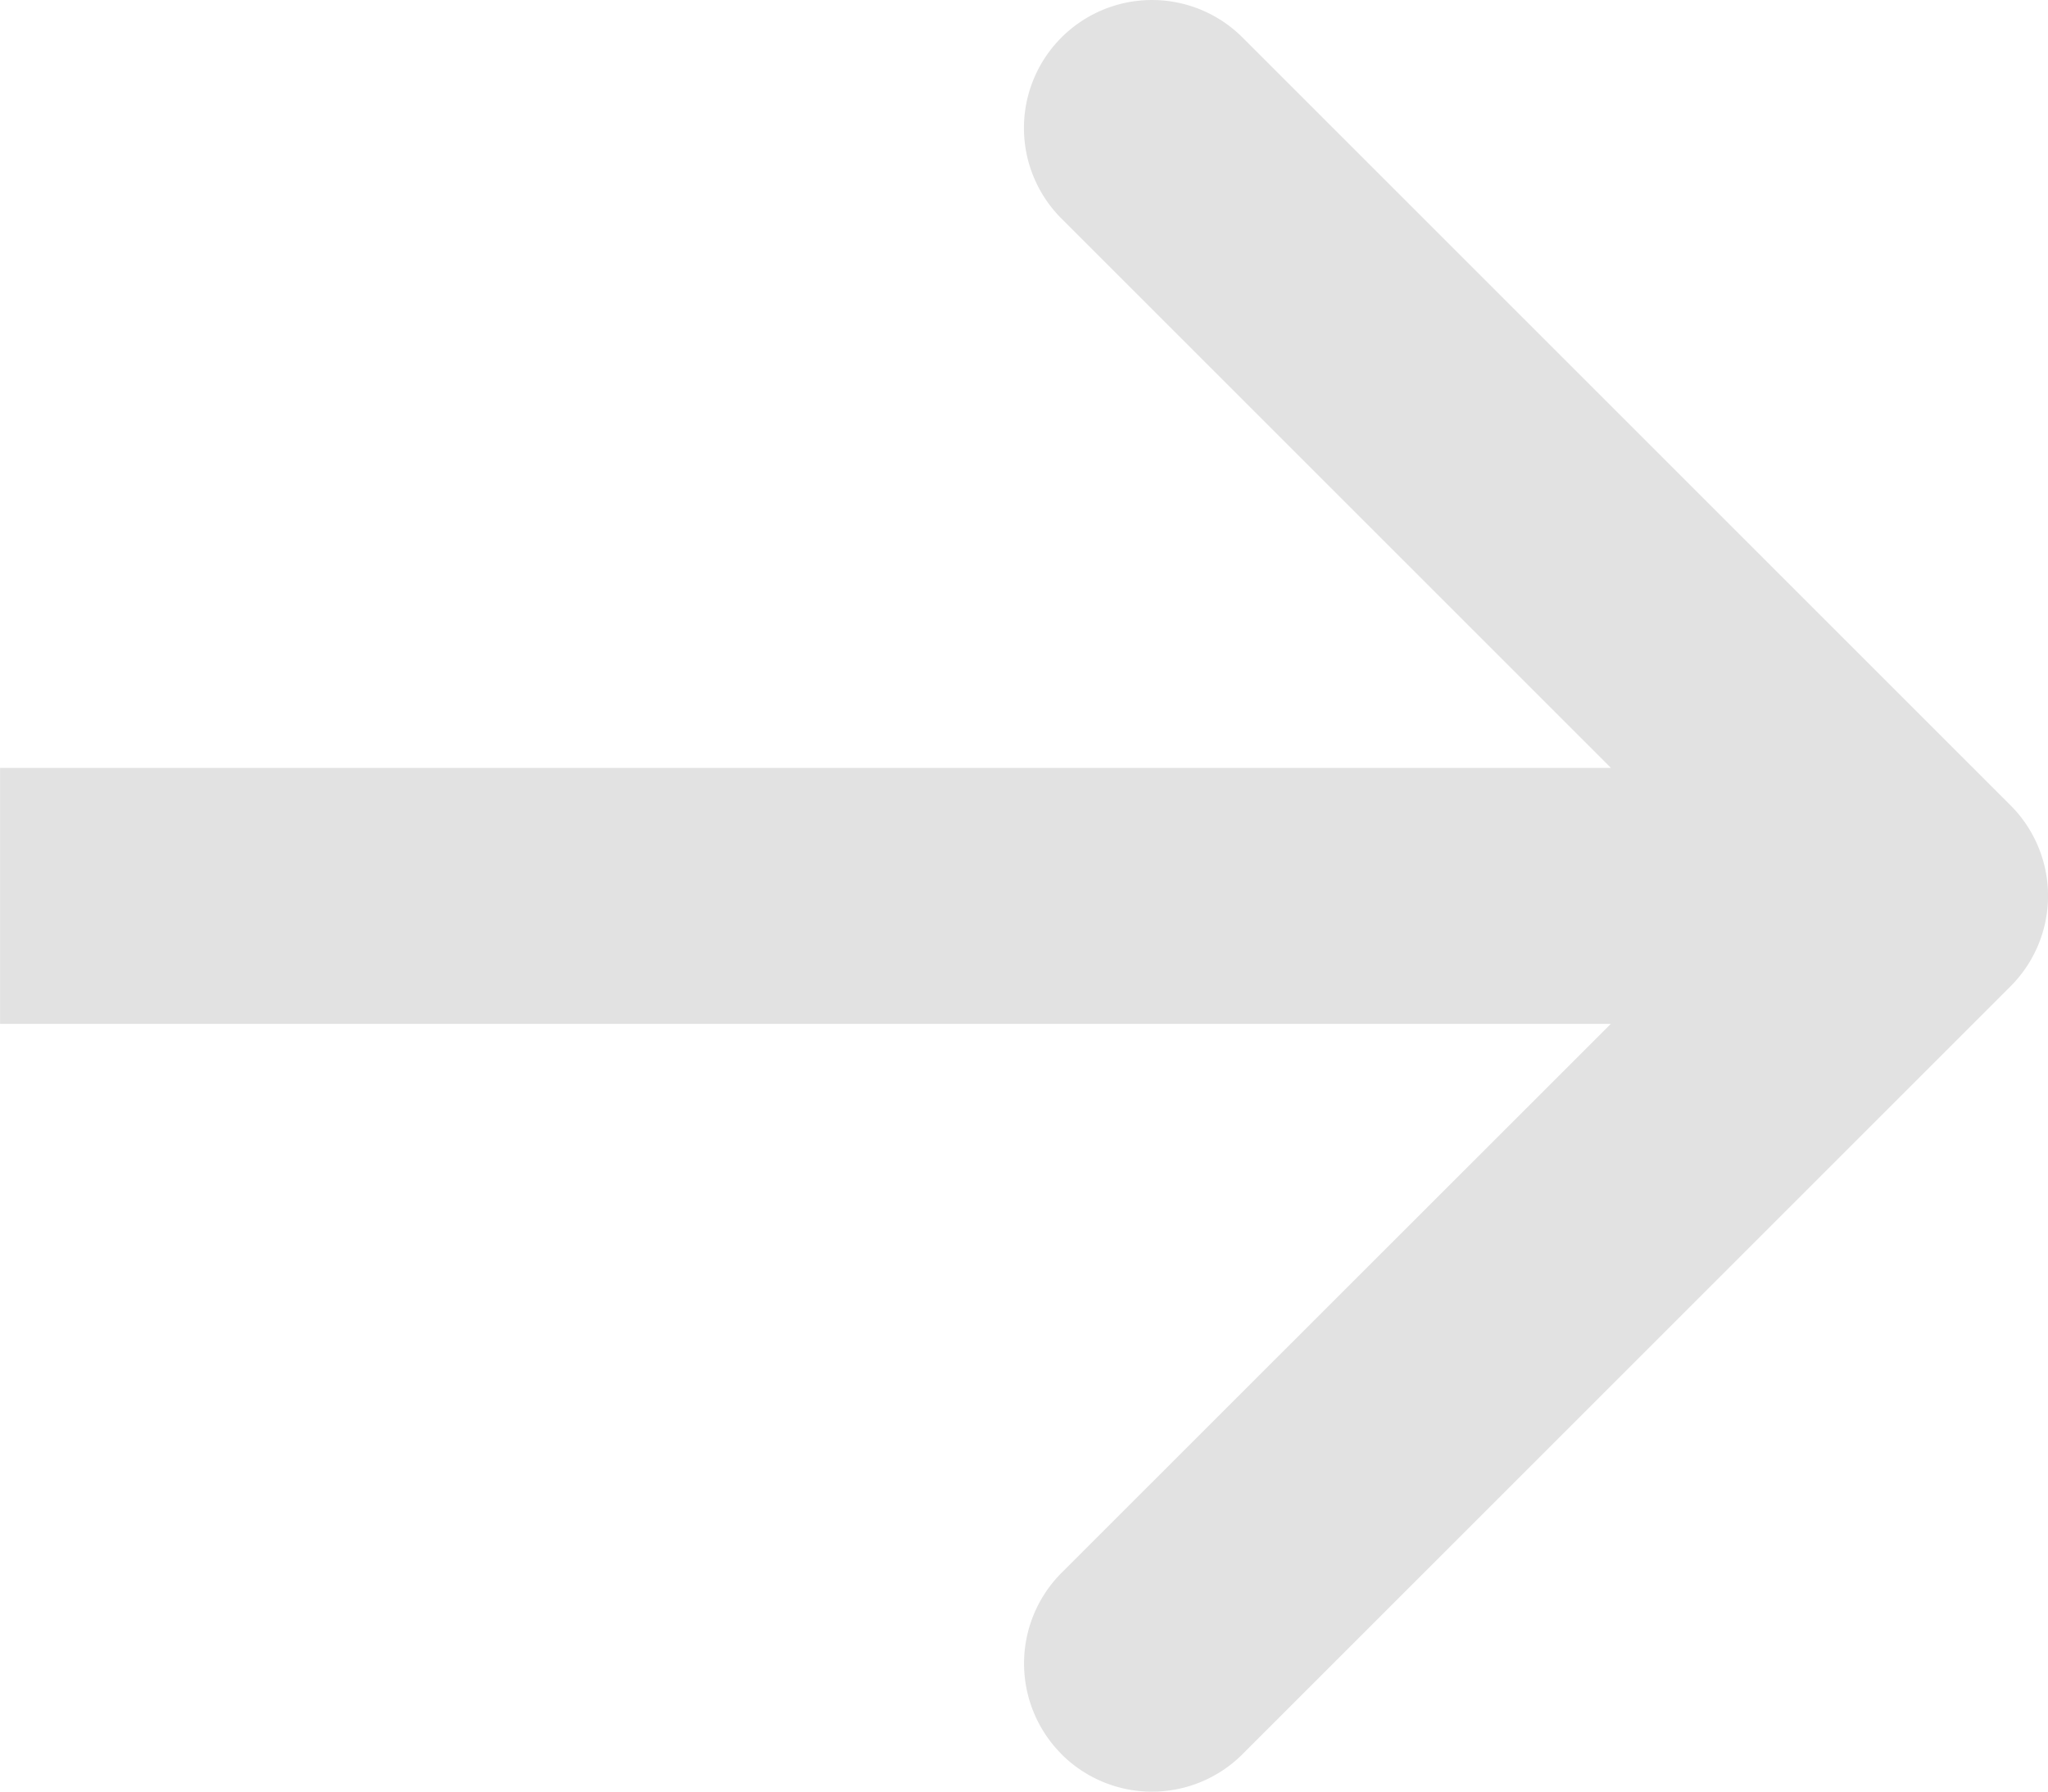 <?xml version="1.0" encoding="utf-8"?>
<svg xmlns="http://www.w3.org/2000/svg" id="arrow-path" width="32.001" height="28.002" viewBox="0 0 32.001 28.002">
  <path id="Union_9" data-name="Union 9" d="M13269.584,20389.414a2.007,2.007,0,0,1,0-2.83l8.585-8.582H13253v-4h25.171l-8.586-8.586a2,2,0,1,1,2.829-2.83l12,12a2,2,0,0,1,0,2.83l-12,12a2,2,0,0,1-2.829,0Z" transform="translate(-13252.999 -20362)" fill="#e2e2e2"/>
</svg>